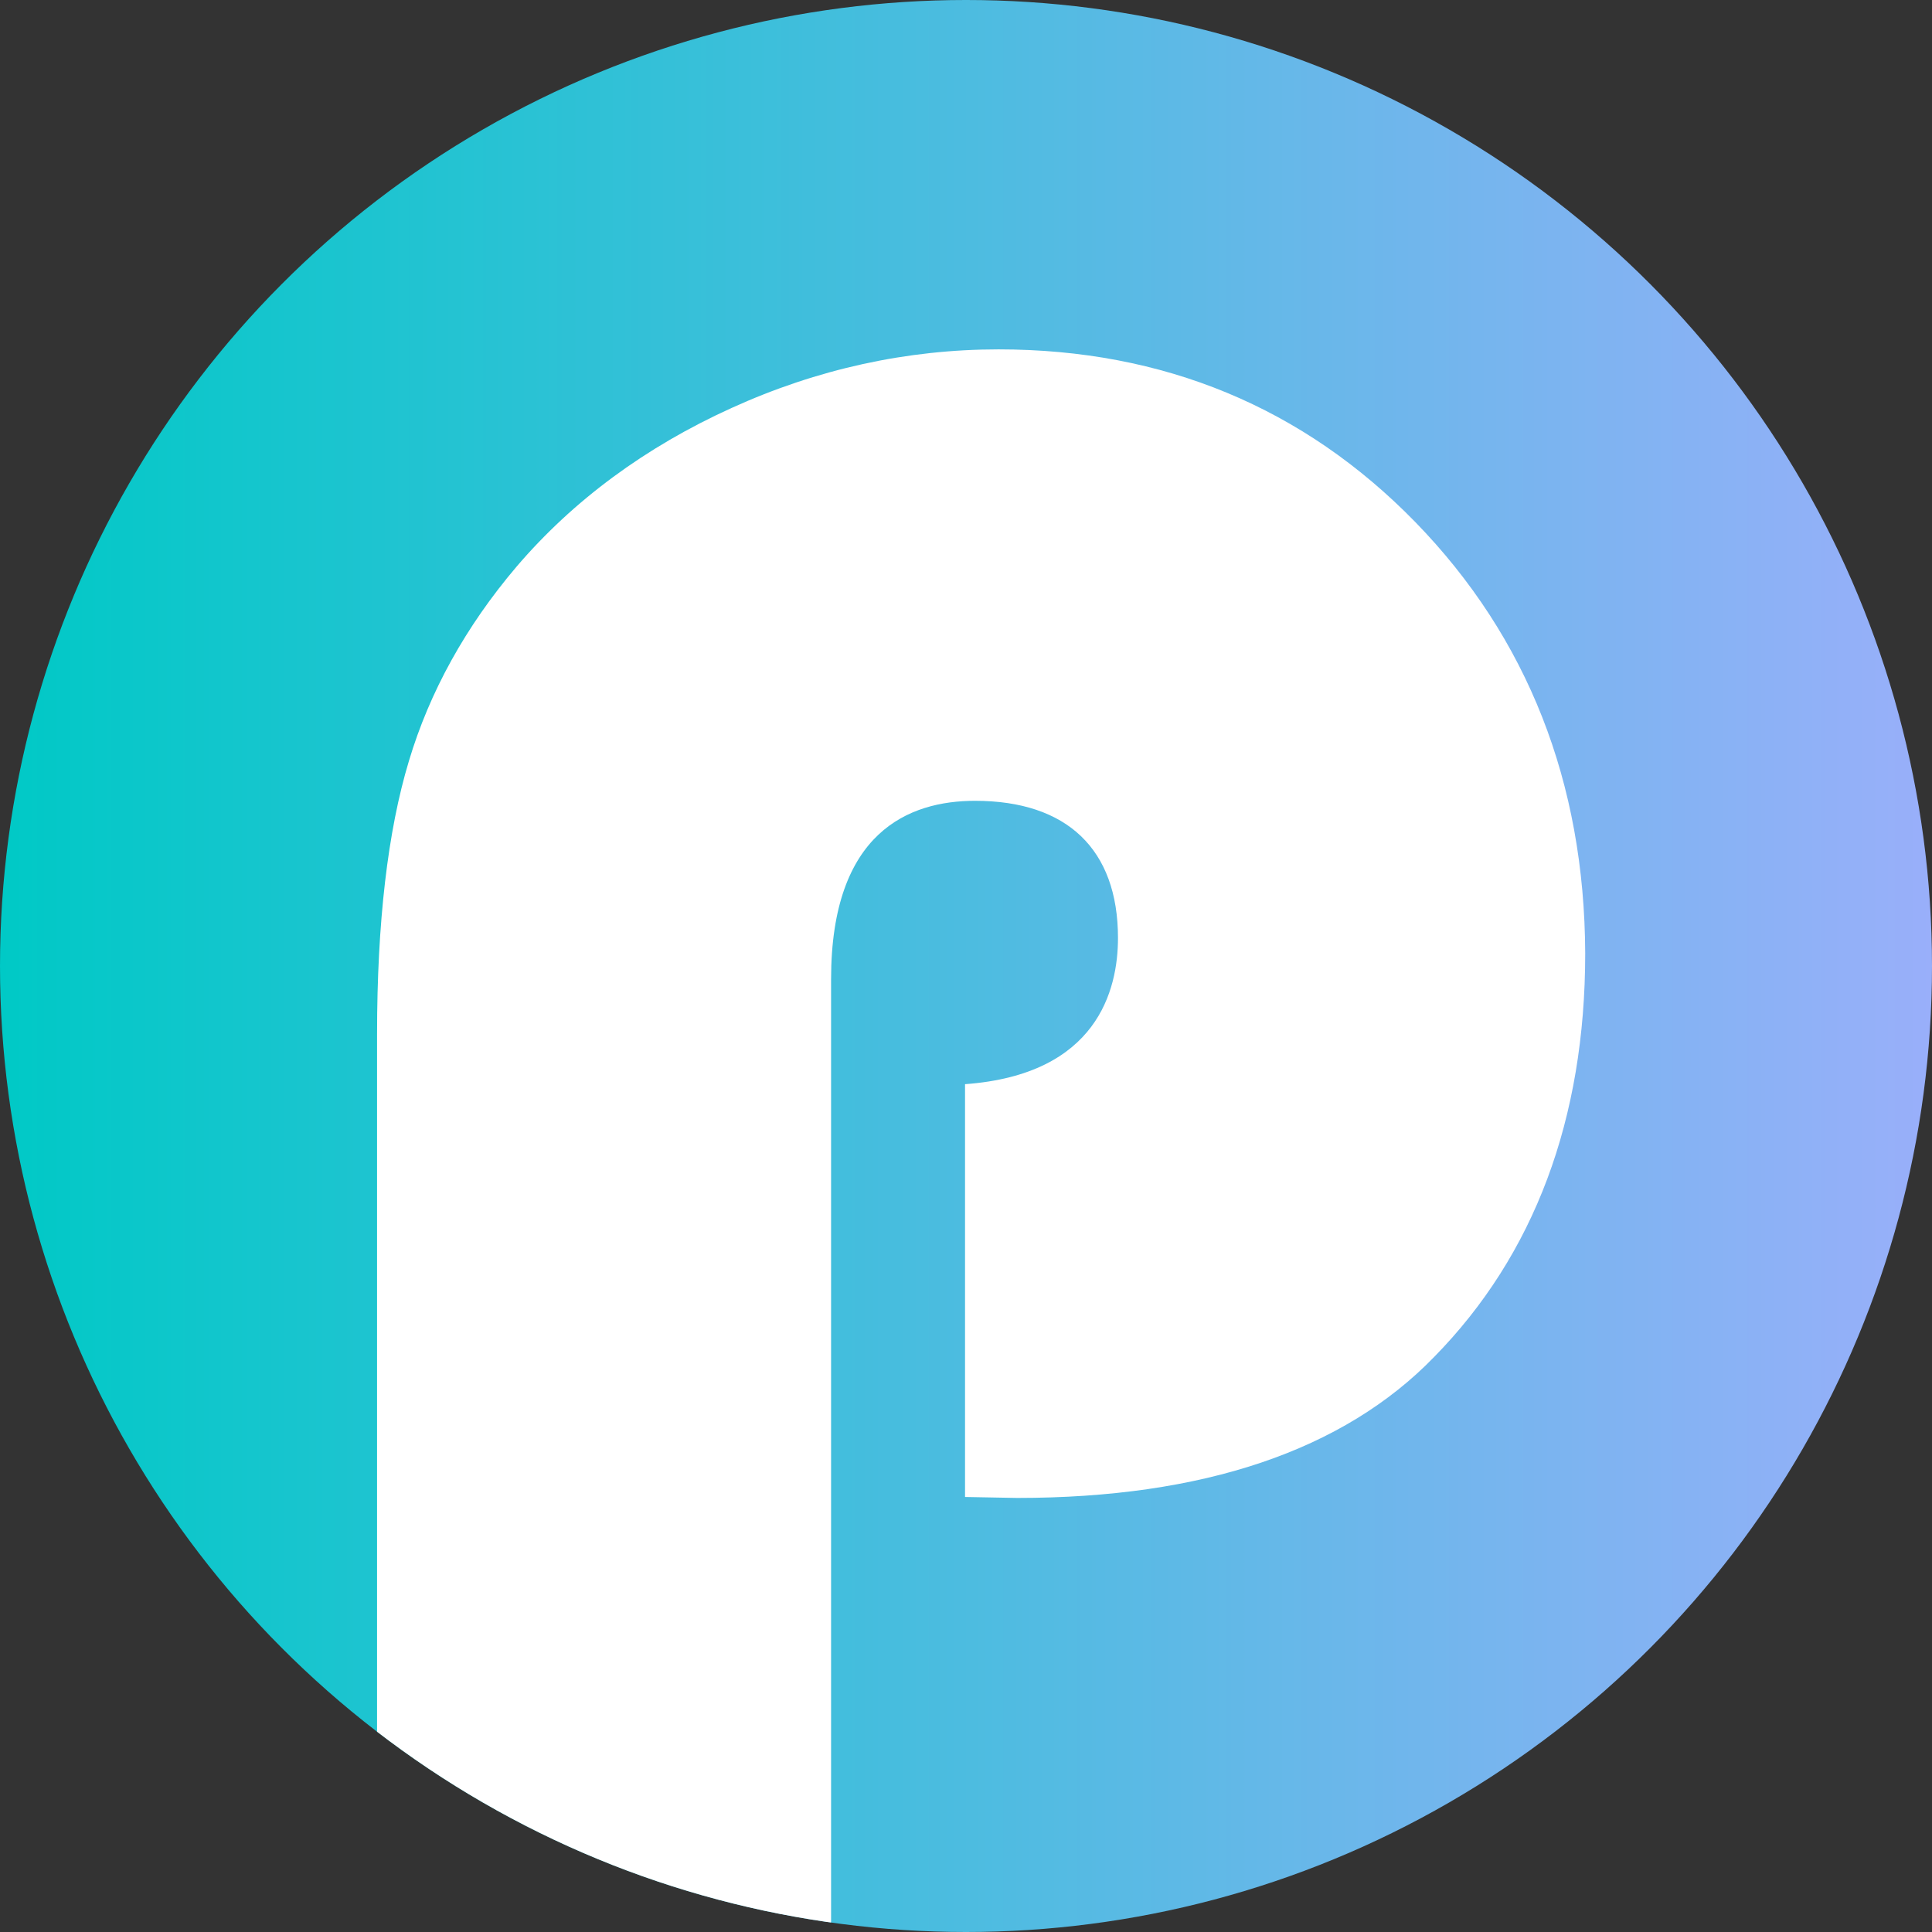 <svg xmlns="http://www.w3.org/2000/svg" xmlns:xlink="http://www.w3.org/1999/xlink" id="Layer_1" x="0px" y="0px" viewBox="0 0 600 600" style="enable-background:new 0 0 600 600;" xml:space="preserve"><rect x="0" y="0" width="600" height="600" fill="#333333" stroke="none"/><style type="text/css">			.st0{clip-path:url(#SVGID_00000085959320754137688460000018309958788245154188_);fill-rule:evenodd;clip-rule:evenodd;fill:#FFFFFF;}</style><g>	<defs>		<circle id="SVGID_1_" cx="300" cy="300" r="300"></circle>	</defs>			<linearGradient id="SVGID_00000030464621462191105000000006436337314759621285_" gradientUnits="userSpaceOnUse" x1="0" y1="300" x2="600" y2="300">		<stop offset="0" style="stop-color:#00C9C6"></stop>		<stop offset="1" style="stop-color:#99AFFA"></stop>	</linearGradient>			<use xlink:href="#SVGID_1_" style="overflow:visible;fill-rule:evenodd;clip-rule:evenodd;fill:url(#SVGID_00000030464621462191105000000006436337314759621285_);"></use>	<clipPath id="SVGID_00000098190428112570922040000009687200163161760951_">		<use xlink:href="#SVGID_1_" style="overflow:visible;"></use>	</clipPath>			<path style="clip-path:url(#SVGID_00000098190428112570922040000009687200163161760951_);fill-rule:evenodd;clip-rule:evenodd;fill:#FFFFFF;" d="  M439.6,162.2c-34.8-35.7-78.3-53.7-129.5-53.7c-28.4,0-56.3,6.1-82.9,18.2c-26.7,12.1-49.2,28.7-66.8,49.3  c-15.8,18.6-27,38.9-33.4,60.3c-6.6,21.8-9.9,50.3-9.9,84.8v333.3h141V304.1c0-45.8,24.3-55.4,44.7-55.4  c28.6,0,44.4,15.1,44.4,42.6c0,16.1-6.4,42.4-47.5,45.4v128.2l16.2,0.3c57.7,0,101.3-14.7,129.5-43.8  c31.1-31.7,46.9-73.9,46.9-125.3C492.1,243,474.4,198,439.6,162.2z"></path></g></svg>